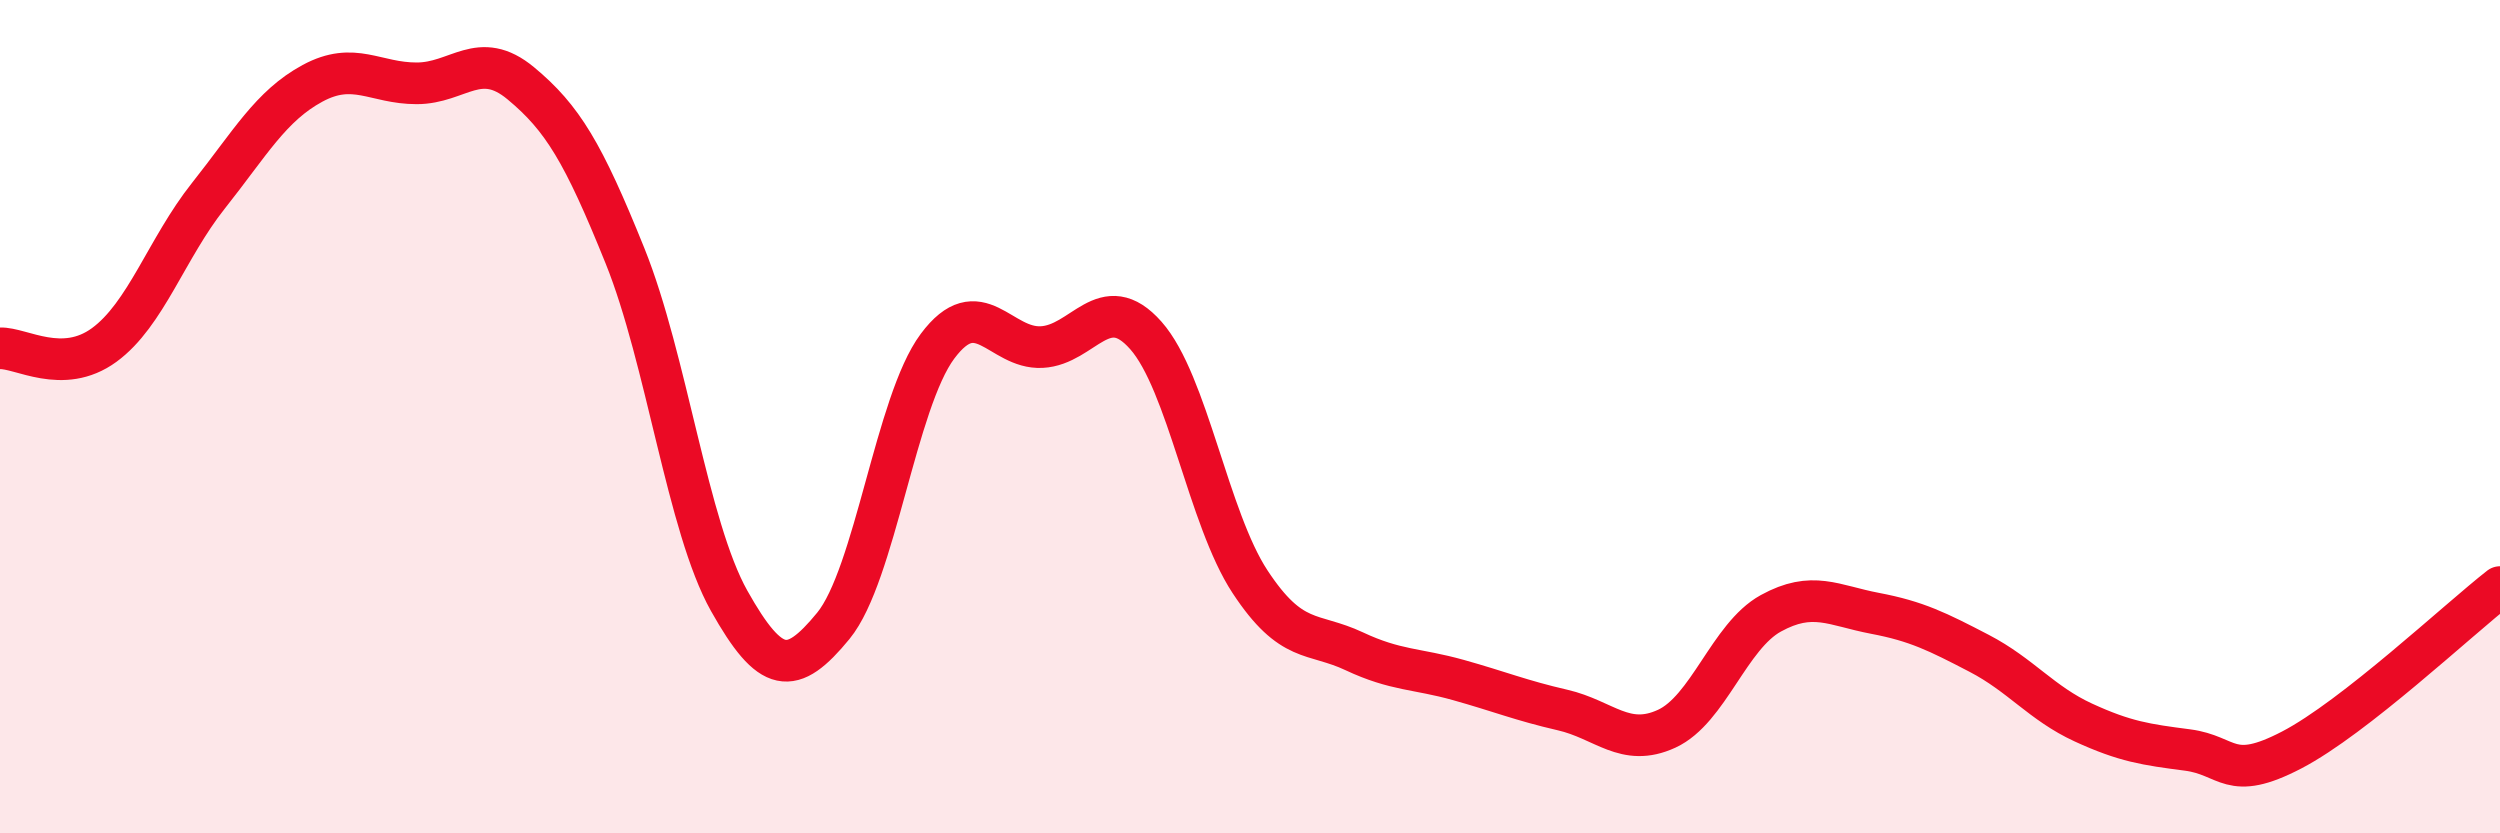 
    <svg width="60" height="20" viewBox="0 0 60 20" xmlns="http://www.w3.org/2000/svg">
      <path
        d="M 0,8.36 C 0.5,8.34 1.5,9.01 2.5,8.28 C 3.5,7.55 4,5.96 5,4.7 C 6,3.44 6.5,2.54 7.5,2 C 8.5,1.46 9,2 10,2 C 11,2 11.5,1.17 12.5,2 C 13.5,2.83 14,3.66 15,6.14 C 16,8.62 16.5,12.64 17.5,14.42 C 18.5,16.2 19,16.24 20,15.02 C 21,13.8 21.5,9.65 22.5,8.31 C 23.5,6.97 24,8.38 25,8.33 C 26,8.28 26.5,6.92 27.5,8.05 C 28.5,9.18 29,12.44 30,13.96 C 31,15.48 31.5,15.16 32.5,15.63 C 33.5,16.1 34,16.04 35,16.32 C 36,16.6 36.5,16.81 37.5,17.04 C 38.5,17.27 39,17.95 40,17.49 C 41,17.03 41.5,15.27 42.5,14.72 C 43.5,14.17 44,14.53 45,14.72 C 46,14.91 46.5,15.16 47.5,15.68 C 48.5,16.2 49,16.88 50,17.34 C 51,17.8 51.5,17.87 52.5,18 C 53.5,18.13 53.5,18.78 55,18 C 56.5,17.22 59,14.87 60,14.09L60 20L0 20Z"
        fill="#EB0A25"
        opacity="0.1"
        stroke-linecap="round"
        stroke-linejoin="round"
      />
      <path
        d="M 0,8.36 C 0.5,8.34 1.5,9.01 2.5,8.28 C 3.5,7.55 4,5.96 5,4.7 C 6,3.44 6.5,2.54 7.5,2 C 8.5,1.46 9,2 10,2 C 11,2 11.5,1.17 12.5,2 C 13.5,2.83 14,3.66 15,6.14 C 16,8.62 16.5,12.64 17.5,14.42 C 18.5,16.2 19,16.24 20,15.02 C 21,13.8 21.5,9.65 22.5,8.31 C 23.5,6.97 24,8.38 25,8.33 C 26,8.28 26.5,6.92 27.5,8.05 C 28.5,9.18 29,12.44 30,13.96 C 31,15.48 31.5,15.16 32.5,15.63 C 33.5,16.1 34,16.04 35,16.32 C 36,16.6 36.5,16.81 37.5,17.04 C 38.5,17.27 39,17.95 40,17.49 C 41,17.03 41.5,15.27 42.5,14.72 C 43.5,14.17 44,14.53 45,14.72 C 46,14.91 46.5,15.16 47.5,15.68 C 48.5,16.2 49,16.88 50,17.34 C 51,17.8 51.5,17.87 52.5,18 C 53.5,18.13 53.5,18.78 55,18 C 56.5,17.22 59,14.87 60,14.09"
        stroke="#EB0A25"
        stroke-width="1"
        fill="none"
        stroke-linecap="round"
        stroke-linejoin="round"
      />
    </svg>
  